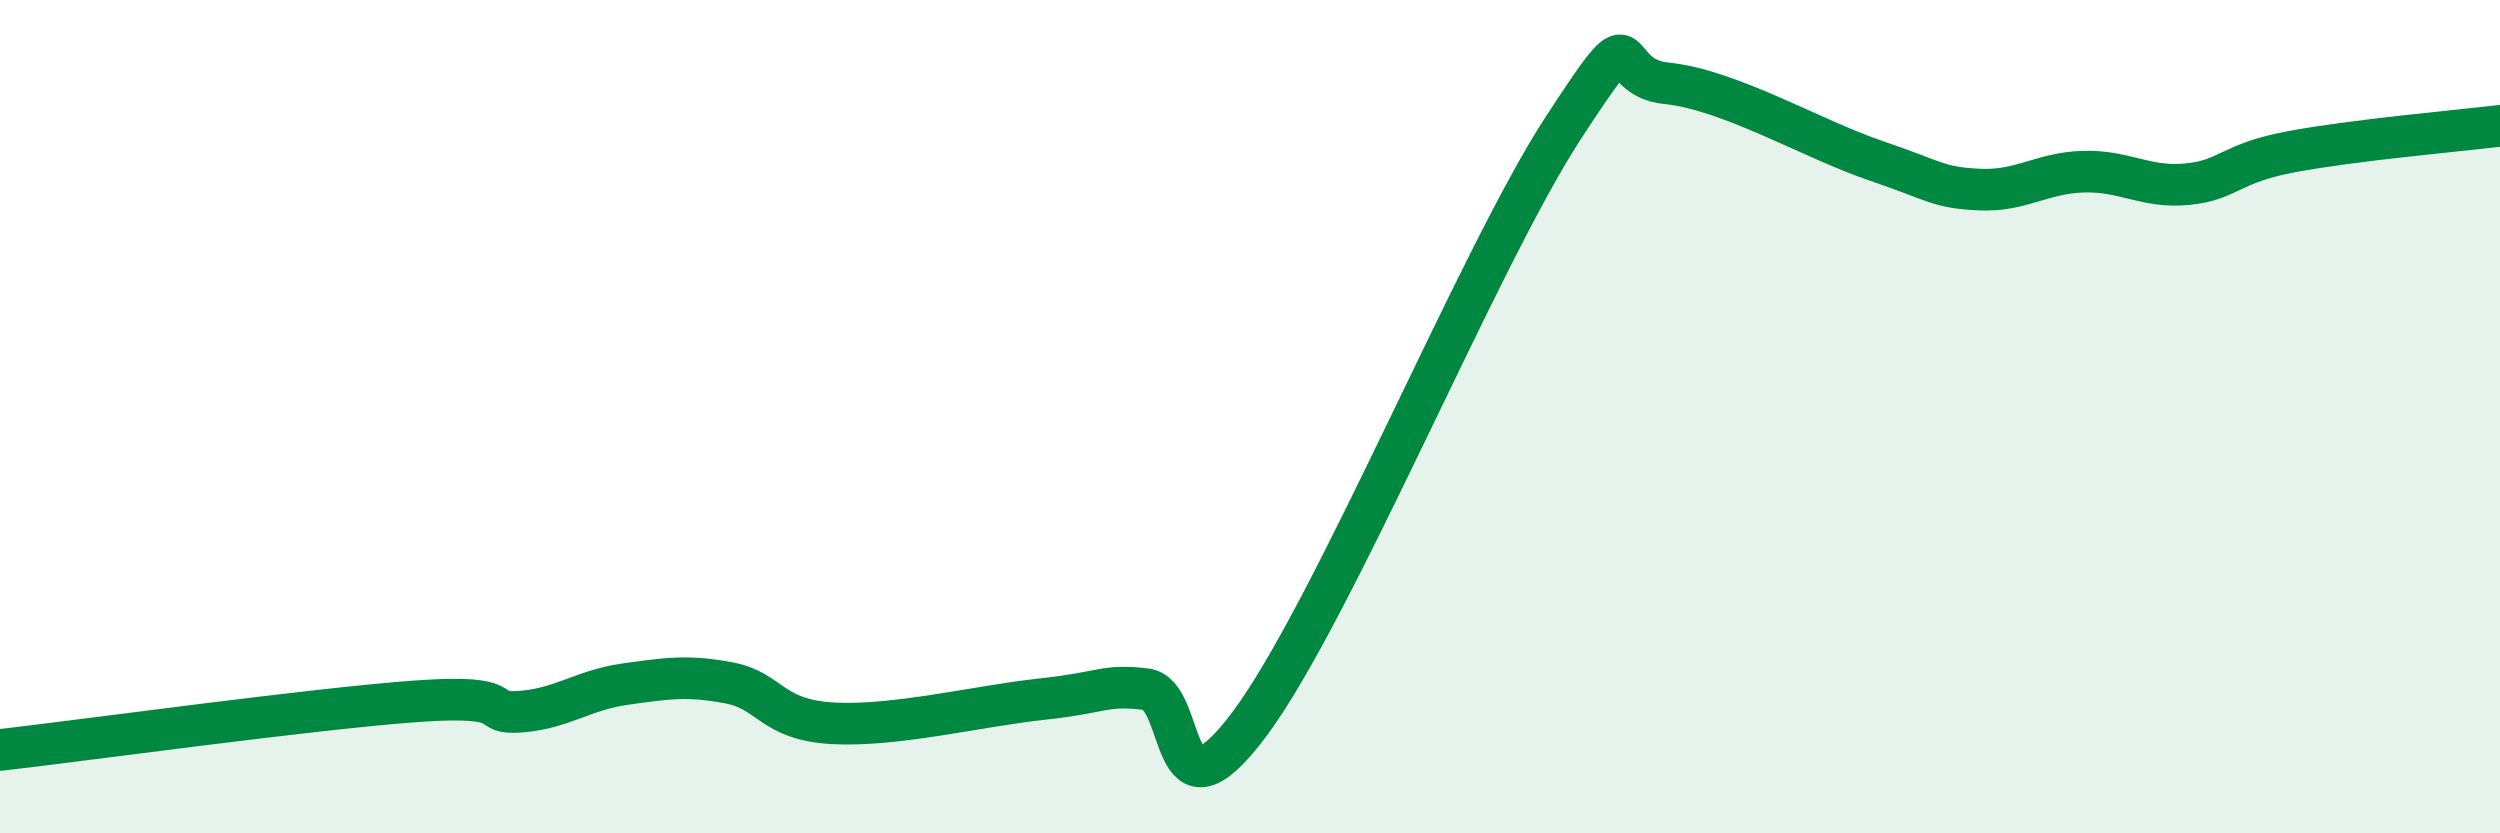
    <svg width="60" height="20" viewBox="0 0 60 20" xmlns="http://www.w3.org/2000/svg">
      <path
        d="M 0,18 C 2,17.77 7.5,17.01 10,16.83 C 12.5,16.65 11.5,17.16 12.5,17.08 C 13.5,17 14,16.56 15,16.42 C 16,16.28 16.5,16.2 17.5,16.39 C 18.5,16.58 18.5,17.28 20,17.36 C 21.5,17.44 23.5,16.94 25,16.78 C 26.5,16.62 26.5,16.42 27.5,16.54 C 28.5,16.66 28,20.05 30,17.36 C 32,14.67 35.5,6.17 37.5,3.1 C 39.5,0.03 38.5,1.85 40,2 C 41.5,2.15 43.5,3.34 45,3.85 C 46.5,4.36 46.5,4.5 47.5,4.55 C 48.5,4.6 49,4.15 50,4.12 C 51,4.09 51.5,4.52 52.5,4.42 C 53.5,4.32 53.5,3.92 55,3.64 C 56.5,3.36 59,3.14 60,3.02L60 20L0 20Z"
        fill="#008740"
        opacity="0.1"
        stroke-linecap="round"
        stroke-linejoin="round"
      />
      <path
        d="M 0,18 C 2,17.77 7.5,17.01 10,16.83 C 12.5,16.65 11.5,17.16 12.5,17.08 C 13.5,17 14,16.56 15,16.42 C 16,16.28 16.5,16.2 17.5,16.39 C 18.5,16.58 18.5,17.28 20,17.36 C 21.5,17.44 23.5,16.94 25,16.78 C 26.5,16.62 26.5,16.42 27.5,16.54 C 28.5,16.66 28,20.05 30,17.36 C 32,14.67 35.5,6.17 37.5,3.1 C 39.5,0.03 38.5,1.85 40,2 C 41.5,2.15 43.5,3.34 45,3.85 C 46.5,4.36 46.5,4.5 47.5,4.55 C 48.5,4.6 49,4.15 50,4.12 C 51,4.09 51.5,4.52 52.5,4.42 C 53.5,4.32 53.5,3.92 55,3.64 C 56.5,3.36 59,3.14 60,3.02"
        stroke="#008740"
        stroke-width="1"
        fill="none"
        stroke-linecap="round"
        stroke-linejoin="round"
      />
    </svg>
  